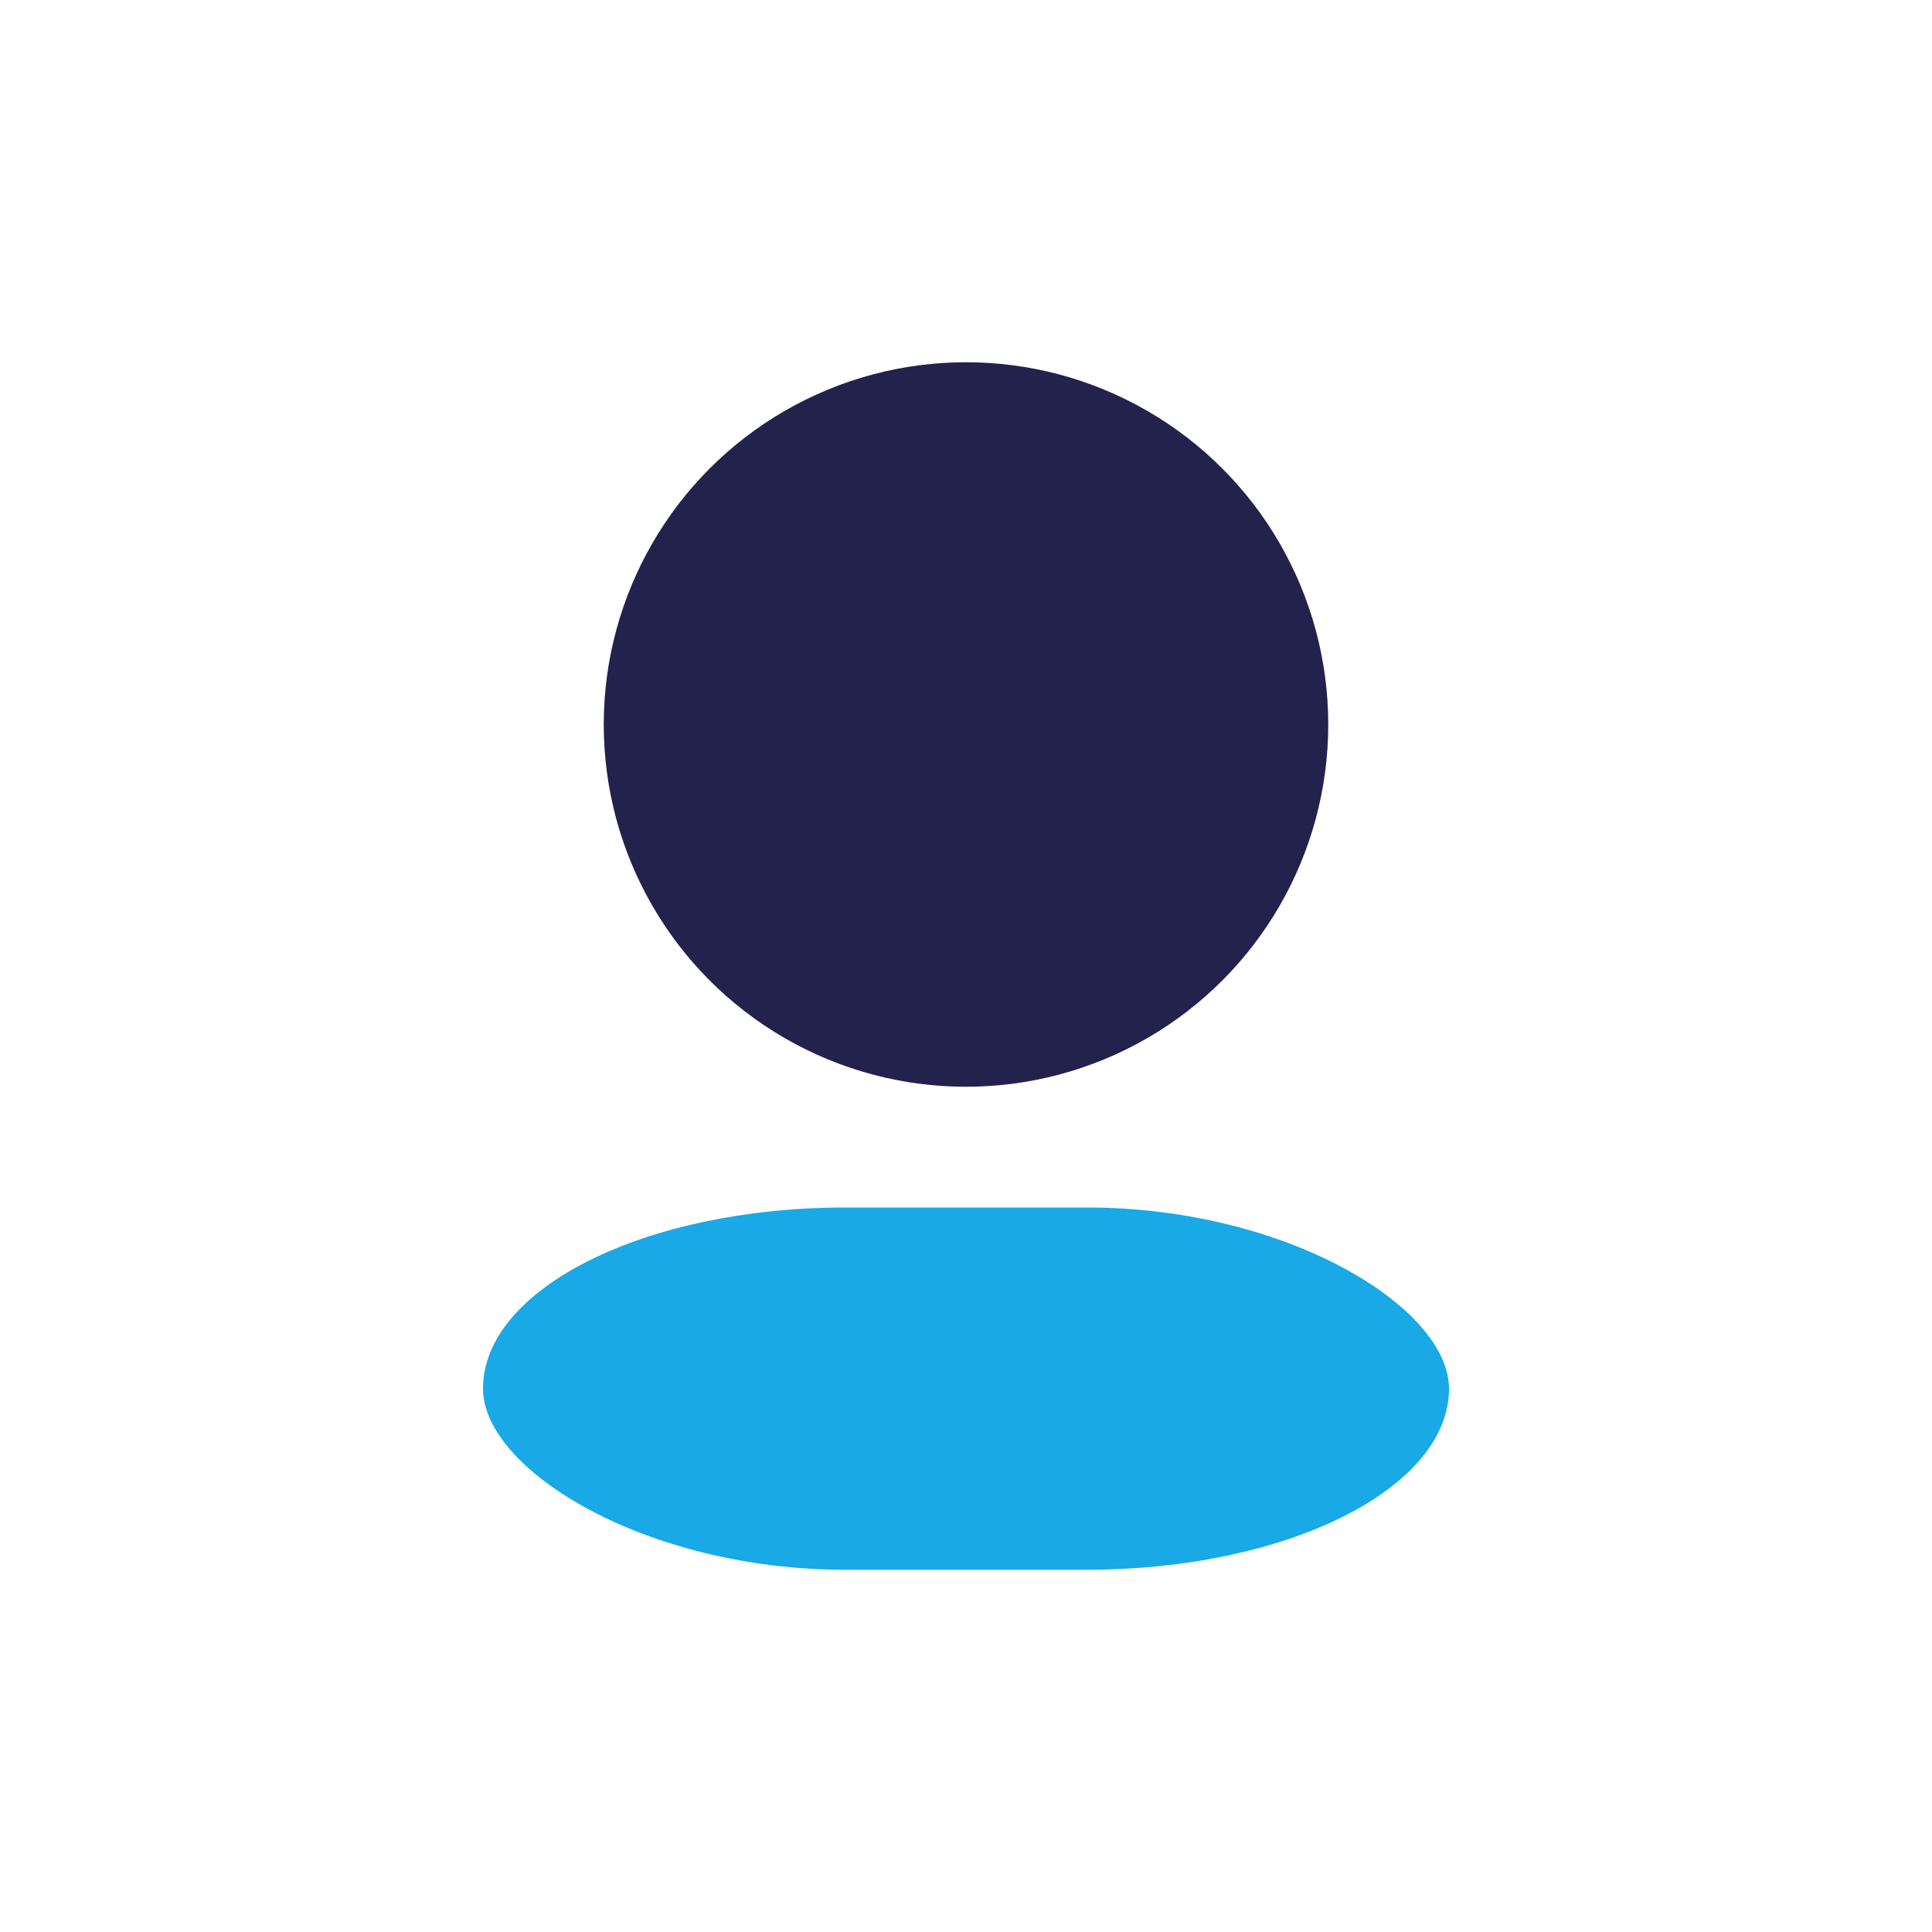 <?xml version="1.0" encoding="UTF-8"?>
<svg xmlns="http://www.w3.org/2000/svg" width="32" height="32" viewBox="0 0 32 32"><circle cx="16" cy="12" r="6" fill="#22224C"/><rect x="8" y="20" width="16" height="6" rx="6" fill="#18A9E6"/></svg>